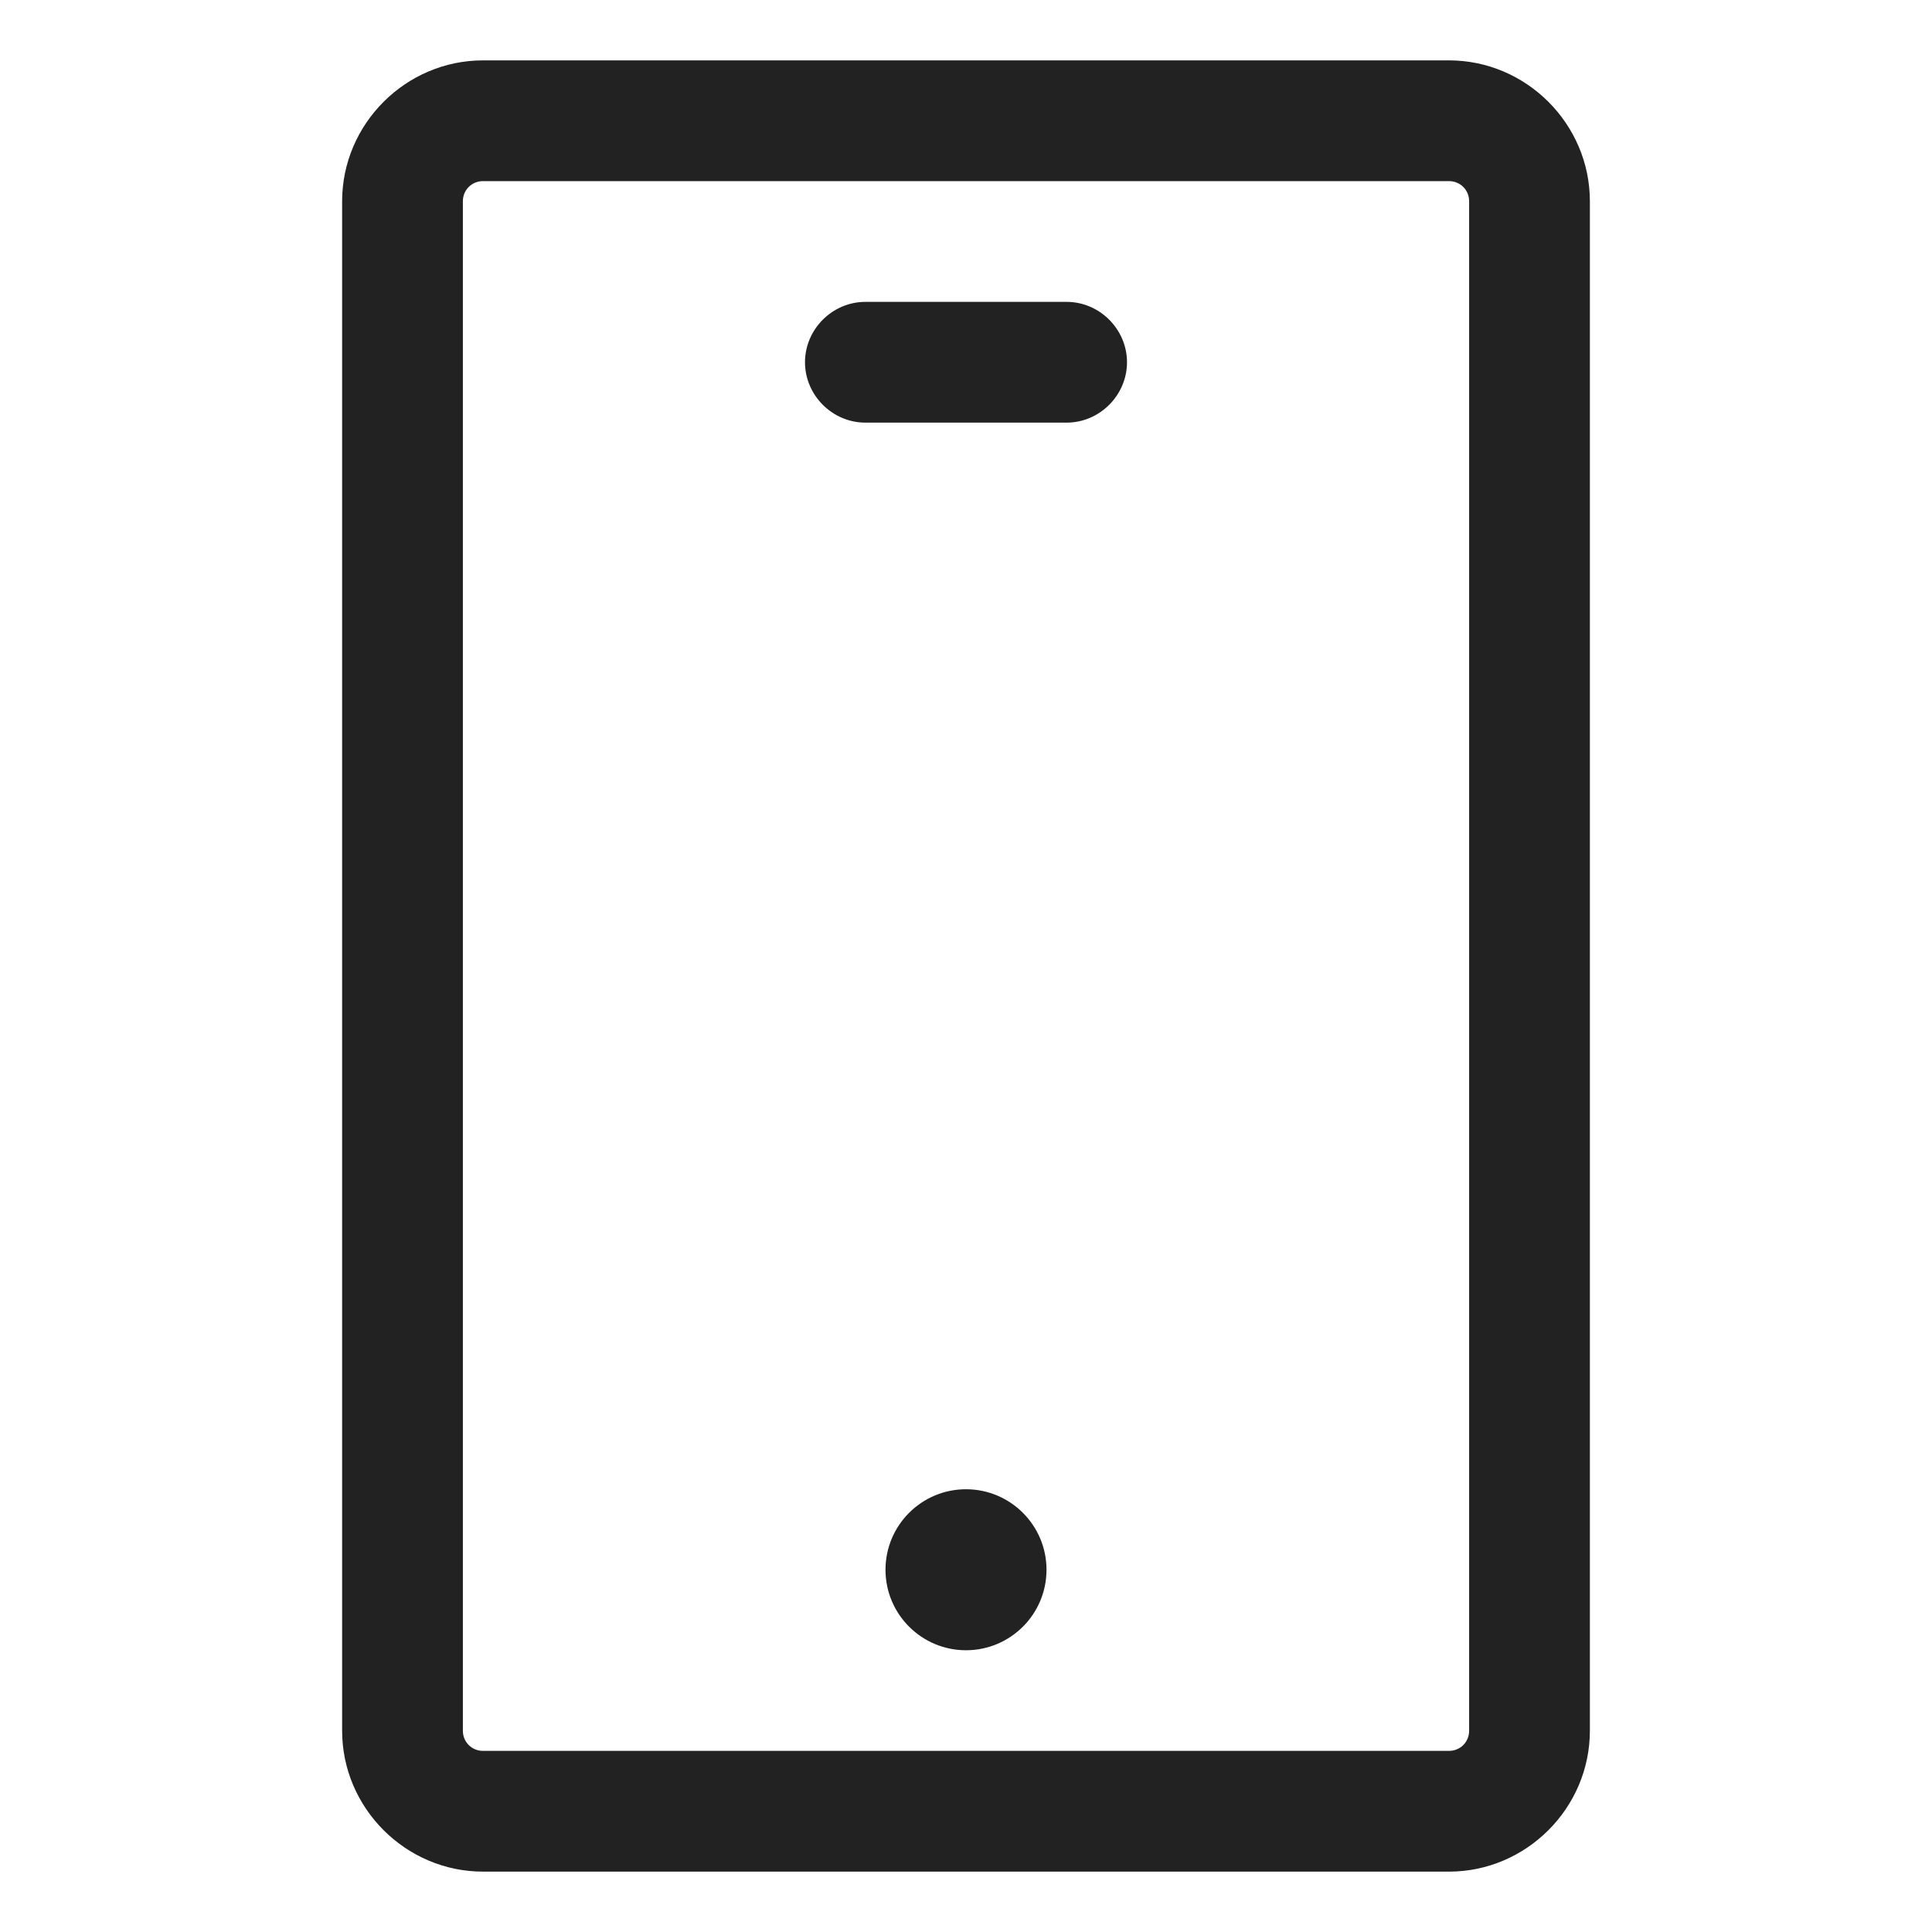 <svg width="24" height="24" viewBox="0 0 24 24" fill="none" xmlns="http://www.w3.org/2000/svg">
<path fill-rule="evenodd" clip-rule="evenodd" d="M4.25 21.5C4.25 22.46 5.04 23.25 6 23.25H18C18.96 23.25 19.75 22.46 19.75 21.5V2.5C19.75 1.54 18.96 0.75 18 0.75H6C5.04 0.75 4.25 1.54 4.25 2.5V21.5ZM5.75 2.5C5.75 2.36 5.86 2.25 6 2.25H18C18.14 2.25 18.25 2.36 18.25 2.5V21.5C18.25 21.64 18.14 21.75 18 21.75H6C5.86 21.75 5.75 21.64 5.75 21.5V2.5ZM13 19.5C13 20.052 12.552 20.5 12 20.5C11.448 20.5 11 20.052 11 19.5C11 18.948 11.448 18.5 12 18.5C12.552 18.5 13 18.948 13 19.5ZM13.25 5.25H10.75C10.34 5.25 10 4.91 10 4.5C10 4.09 10.34 3.75 10.75 3.75H13.25C13.66 3.75 14 4.09 14 4.5C14 4.91 13.66 5.25 13.25 5.25Z" fill="#222222"/>
</svg>
